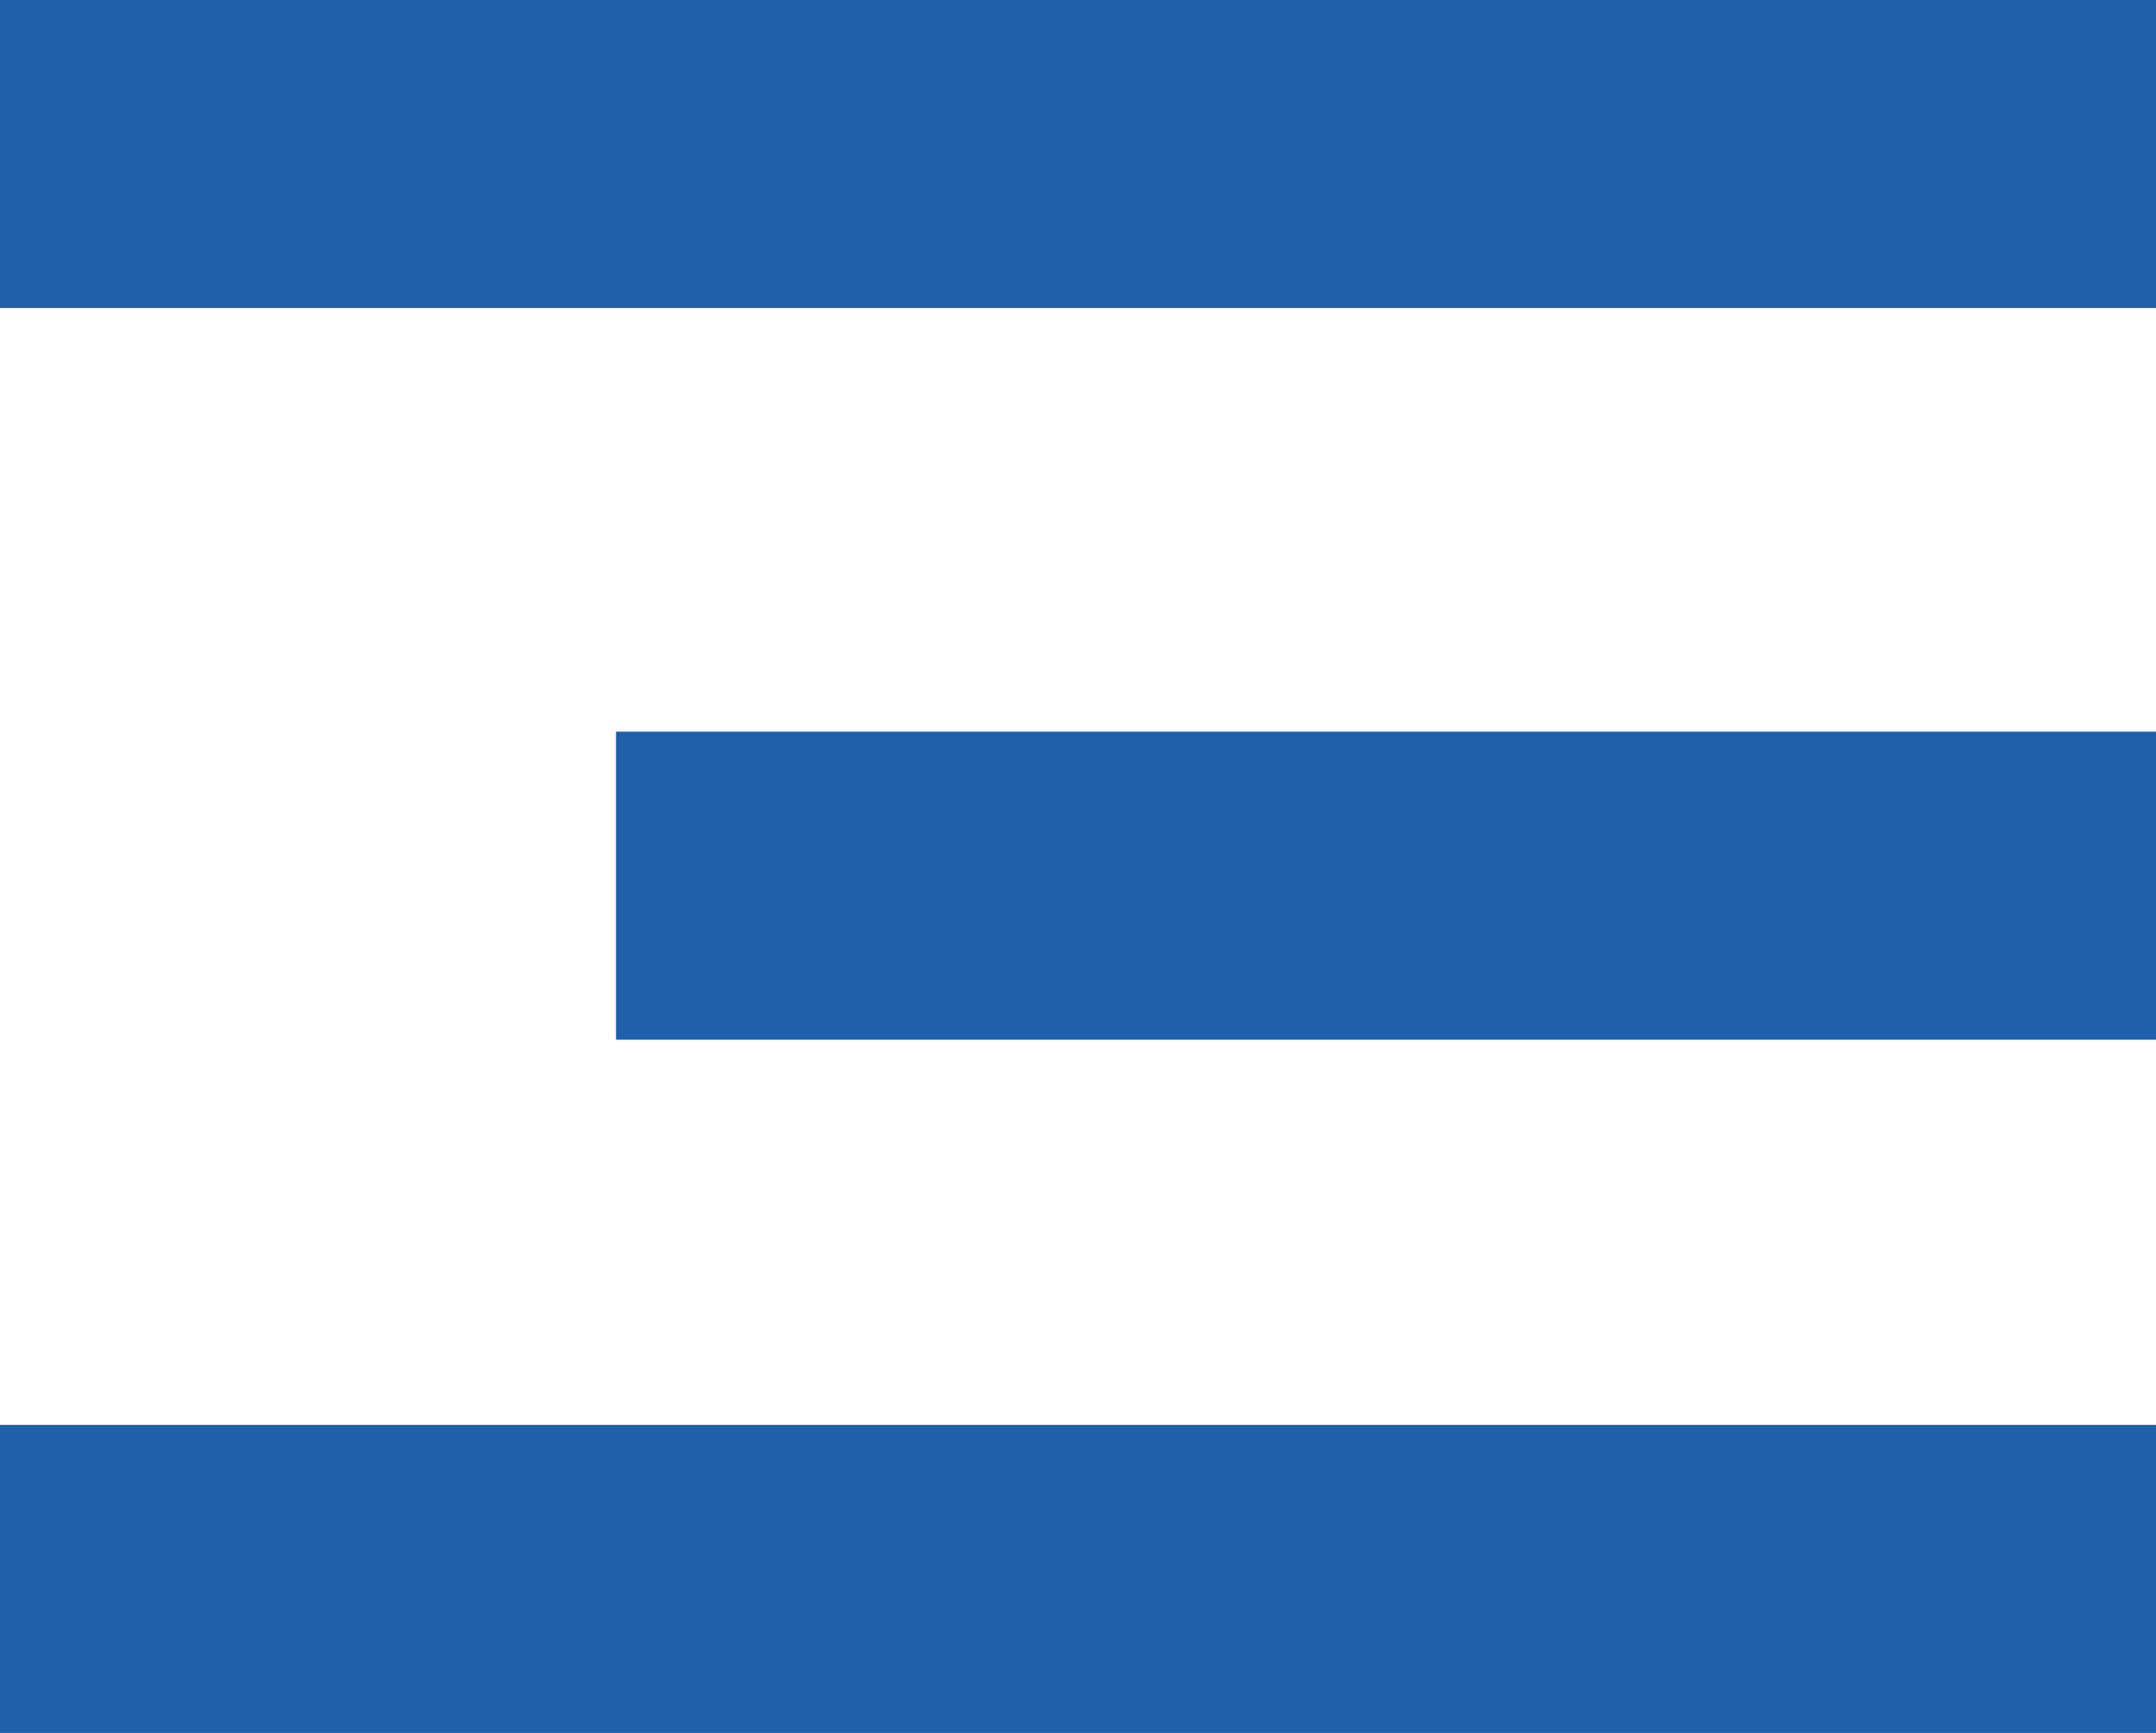 <?xml version="1.0" encoding="UTF-8"?> <svg xmlns="http://www.w3.org/2000/svg" width="56" height="45" viewBox="0 0 56 45" fill="none"><path fill-rule="evenodd" clip-rule="evenodd" d="M56 8H0V0H56V8ZM56 27L16 27V19L56 19V27ZM0 45H56V37H0V45Z" fill="#1E60AA"></path></svg> 